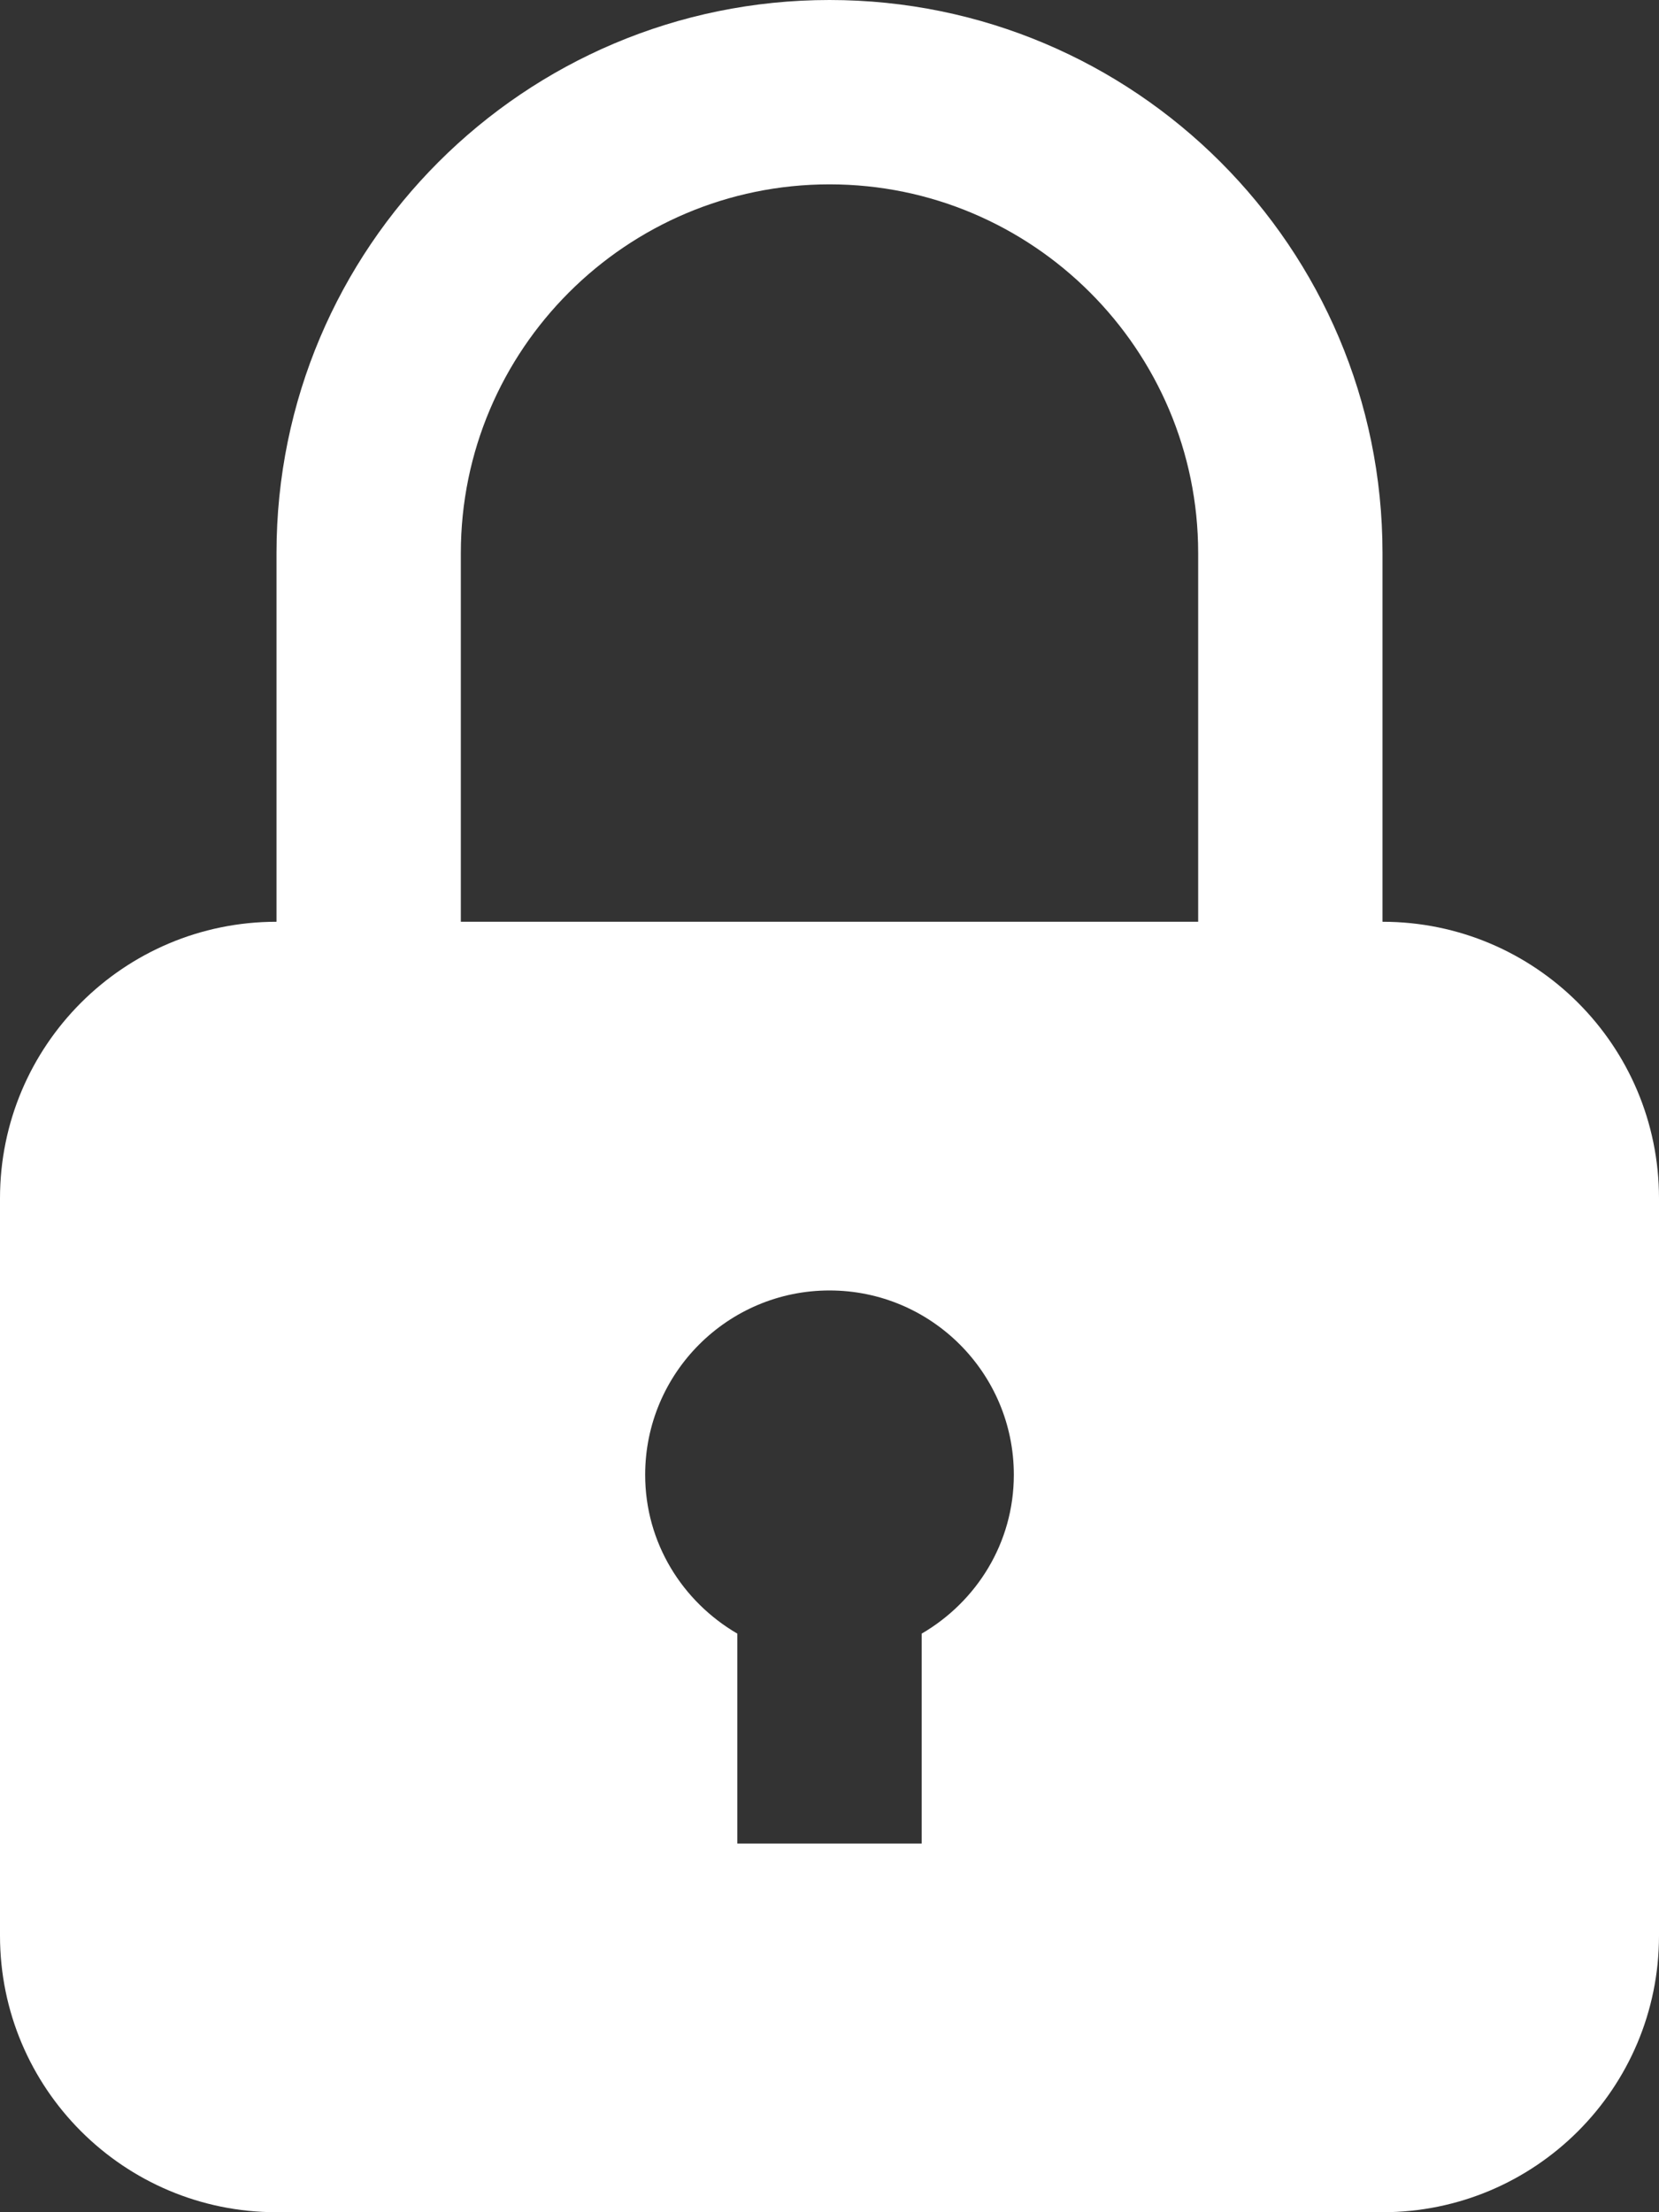 <svg xmlns="http://www.w3.org/2000/svg" width="18" height="24" viewBox="0 0 18 24">
  <rect x="0" y="0" width="18" height="24" fill="#333333" stroke="none"/>
  <path fill="#FFF" d="M26,22 L26,18 C26,14.687 23.313,12 20,12 C16.687,12 14,14.687 14,18 L14,22 C12.343,22 11,23.343 11,25 L11,33 C11,34.657 12.343,36 14,36 L26,36 C27.657,36 29,34.657 29,33 L29,25 C29,23.343 27.657,22 26,22 L26,22 L26,22 Z M21,29.723 L21,32 L19,32 L19,29.723 C18.405,29.376 18,28.739 18,28 C18,26.896 18.896,26 20,26 C21.104,26 22,26.896 22,28 C22,28.738 21.596,29.376 21,29.723 Z M16,22 L16,18 C16,15.794 17.794,14 20,14 C22.205,14 24,15.794 24,18 L24,22 L16,22 Z" transform="translate(-11 -12)"/>
</svg>
